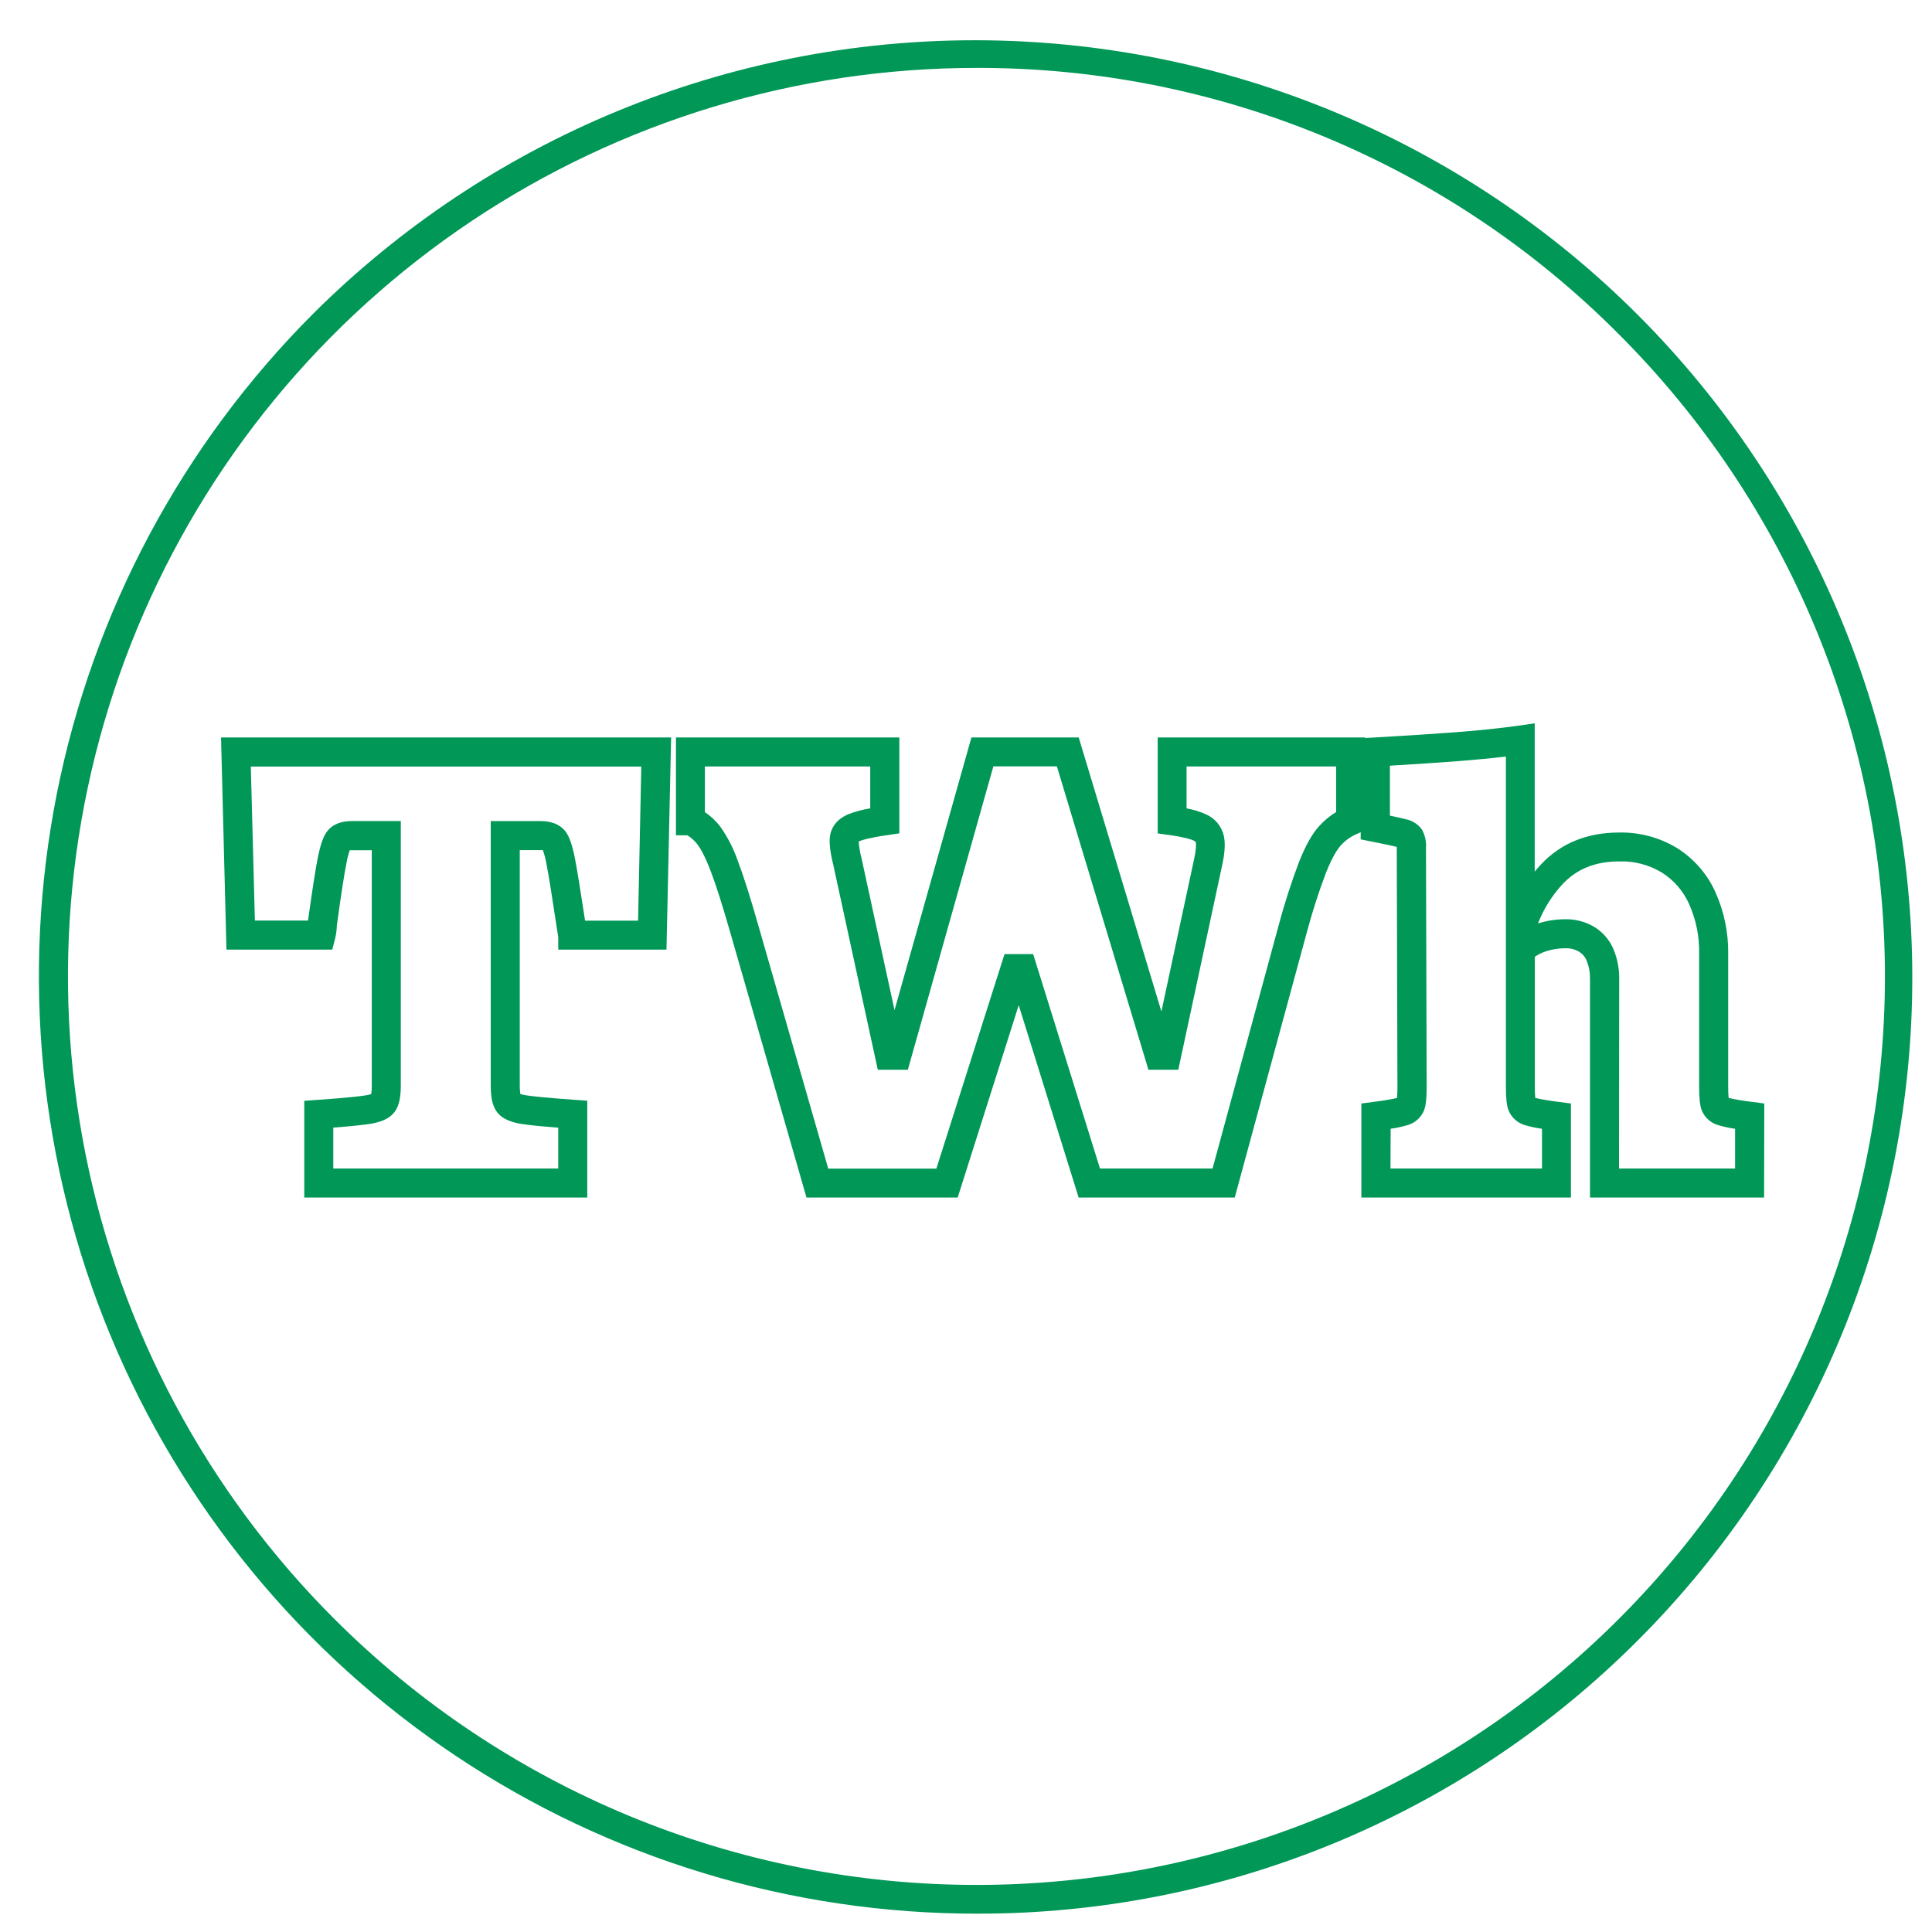 <?xml version="1.0" encoding="UTF-8"?>
<svg xmlns="http://www.w3.org/2000/svg" xmlns:xlink="http://www.w3.org/1999/xlink" width="1080" zoomAndPan="magnify" viewBox="0 0 810 810" height="1080" preserveAspectRatio="xMidYMid meet" version="1.0">
  <defs>
    <clipPath id="96cc89db54">
      <path d="M 16.305 16.305 L 802 16.305 L 802 802.305 L 16.305 802.305 Z M 16.305 16.305 " clip-rule="nonzero"></path>
    </clipPath>
  </defs>
  <rect x="-81" width="972" fill="#ffffff" y="-81" height="972" fill-opacity="1"></rect>
  <rect x="-81" width="972" fill="#ffffff" y="-81" height="972" fill-opacity="1"></rect>
  <g clip-path="url(#96cc89db54)">
    <path fill="#009757" d="M 409.312 802.305 C 404.488 802.305 399.668 802.219 394.848 802.039 C 390.027 801.863 385.211 801.598 380.402 801.242 C 375.59 800.887 370.789 800.441 365.996 799.91 C 361.203 799.379 356.418 798.762 351.648 798.051 C 346.875 797.344 342.121 796.551 337.379 795.668 C 332.637 794.785 327.91 793.812 323.207 792.758 C 318.5 791.699 313.812 790.559 309.148 789.328 C 304.484 788.098 299.848 786.785 295.23 785.383 C 290.613 783.984 286.027 782.5 281.465 780.93 C 276.902 779.359 272.375 777.707 267.875 775.973 C 263.375 774.234 258.906 772.418 254.473 770.516 C 250.039 768.617 245.645 766.637 241.281 764.574 C 236.922 762.512 232.602 760.371 228.32 758.148 C 224.039 755.926 219.801 753.629 215.602 751.25 C 211.406 748.871 207.254 746.418 203.148 743.887 C 199.043 741.359 194.984 738.754 190.973 736.074 C 186.961 733.395 183.004 730.641 179.094 727.816 C 175.184 724.988 171.328 722.094 167.527 719.125 C 163.723 716.16 159.977 713.121 156.285 710.016 C 152.594 706.91 148.961 703.738 145.387 700.5 C 141.816 697.262 138.301 693.957 134.848 690.59 C 131.398 687.219 128.008 683.789 124.684 680.297 C 121.355 676.801 118.094 673.25 114.898 669.637 C 111.707 666.023 108.578 662.352 105.52 658.621 C 102.457 654.895 99.469 651.109 96.547 647.273 C 93.625 643.434 90.777 639.543 88 635.598 C 85.223 631.656 82.52 627.66 79.887 623.617 C 77.258 619.574 74.703 615.484 72.223 611.348 C 69.742 607.211 67.34 603.031 65.016 598.805 C 62.688 594.578 60.441 590.312 58.273 586.004 C 56.105 581.695 54.016 577.348 52.008 572.965 C 49.996 568.578 48.07 564.156 46.227 559.699 C 44.379 555.246 42.617 550.754 40.934 546.234 C 39.254 541.715 37.656 537.164 36.145 532.582 C 34.633 528.004 33.203 523.398 31.859 518.766 C 30.516 514.133 29.258 509.477 28.086 504.797 C 26.914 500.117 25.828 495.418 24.828 490.699 C 23.832 485.98 22.918 481.246 22.094 476.492 C 21.27 471.742 20.531 466.977 19.883 462.195 C 19.234 457.418 18.672 452.625 18.199 447.828 C 17.727 443.027 17.344 438.219 17.047 433.406 C 16.75 428.59 16.543 423.773 16.426 418.949 C 16.309 414.129 16.277 409.305 16.336 404.484 C 16.395 399.66 16.543 394.84 16.781 390.023 C 17.016 385.203 17.344 380.395 17.754 375.586 C 18.168 370.781 18.672 365.984 19.262 361.199 C 19.852 356.41 20.531 351.637 21.297 346.875 C 22.062 342.113 22.918 337.367 23.855 332.637 C 24.797 327.902 25.824 323.191 26.941 318.5 C 28.055 313.805 29.254 309.137 30.543 304.488 C 31.828 299.84 33.199 295.215 34.656 290.617 C 36.113 286.02 37.652 281.449 39.277 276.906 C 40.902 272.367 42.609 267.855 44.402 263.375 C 46.191 258.898 48.066 254.453 50.02 250.043 C 51.973 245.637 54.008 241.262 56.125 236.93 C 58.242 232.594 60.434 228.301 62.707 224.047 C 64.98 219.793 67.332 215.582 69.762 211.414 C 72.191 207.246 74.695 203.125 77.277 199.051 C 79.855 194.973 82.512 190.949 85.238 186.969 C 87.969 182.992 90.77 179.066 93.641 175.191 C 96.516 171.32 99.457 167.5 102.473 163.734 C 105.488 159.969 108.57 156.258 111.719 152.605 C 114.871 148.953 118.086 145.359 121.367 141.824 C 124.652 138.293 128 134.82 131.41 131.41 C 135.961 126.875 140.621 122.457 145.387 118.152 C 150.156 113.852 155.027 109.664 160 105.602 C 164.973 101.535 170.043 97.594 175.211 93.777 C 180.375 89.961 185.633 86.273 190.98 82.715 C 196.328 79.156 201.758 75.73 207.273 72.438 C 212.789 69.145 218.383 65.988 224.051 62.969 C 229.723 59.949 235.461 57.074 241.273 54.336 C 247.086 51.598 252.961 49.008 258.898 46.559 C 264.836 44.109 270.832 41.809 276.883 39.652 C 282.934 37.496 289.031 35.492 295.184 33.637 C 301.332 31.781 307.523 30.074 313.758 28.523 C 319.988 26.973 326.258 25.574 332.559 24.328 C 338.859 23.082 345.188 21.992 351.543 21.059 C 357.898 20.125 364.273 19.344 370.664 18.723 C 377.059 18.102 383.461 17.637 389.879 17.328 C 396.293 17.02 402.715 16.867 409.137 16.875 C 415.562 16.883 421.98 17.047 428.395 17.367 C 434.812 17.688 441.215 18.168 447.605 18.801 C 454 19.438 460.371 20.23 466.723 21.176 C 473.078 22.125 479.402 23.227 485.703 24.484 C 492 25.746 498.266 27.156 504.496 28.723 C 510.723 30.285 516.91 32.004 523.059 33.871 C 529.203 35.742 535.301 37.758 541.348 39.926 C 547.391 42.094 553.383 44.406 559.316 46.867 C 565.25 49.328 571.117 51.934 576.922 54.684 C 582.73 57.434 588.465 60.324 594.129 63.352 C 599.789 66.383 605.375 69.551 610.887 72.855 C 616.395 76.156 621.816 79.594 627.156 83.164 C 632.496 86.734 637.746 90.434 642.906 94.262 C 648.062 98.09 653.125 102.039 658.09 106.117 C 663.055 110.191 667.918 114.387 672.676 118.699 C 677.434 123.016 682.086 127.441 686.629 131.984 C 691.172 136.527 695.598 141.176 699.91 145.938 C 704.227 150.695 708.422 155.559 712.496 160.523 C 716.57 165.488 720.523 170.547 724.352 175.707 C 728.18 180.863 731.875 186.113 735.445 191.453 C 739.016 196.793 742.453 202.219 745.758 207.727 C 749.062 213.234 752.23 218.82 755.258 224.484 C 758.289 230.148 761.18 235.883 763.93 241.688 C 766.676 247.496 769.281 253.363 771.742 259.297 C 774.203 265.23 776.52 271.219 778.688 277.266 C 780.855 283.312 782.871 289.41 784.742 295.555 C 786.609 301.699 788.324 307.887 789.891 314.117 C 791.457 320.348 792.867 326.613 794.125 332.91 C 795.383 339.211 796.488 345.535 797.434 351.887 C 798.383 358.242 799.176 364.613 799.809 371.008 C 800.445 377.398 800.922 383.801 801.246 390.215 C 801.566 396.633 801.73 403.051 801.738 409.477 C 801.742 415.898 801.594 422.316 801.285 428.734 C 800.977 435.148 800.512 441.555 799.891 447.949 C 799.266 454.34 798.488 460.715 797.555 467.07 C 796.621 473.426 795.531 479.754 794.285 486.055 C 793.039 492.355 791.641 498.625 790.09 504.855 C 788.535 511.09 786.832 517.281 784.977 523.43 C 783.121 529.578 781.113 535.68 778.961 541.73 C 776.805 547.781 774.504 553.777 772.055 559.715 C 769.605 565.652 767.012 571.527 764.277 577.34 C 761.539 583.148 758.66 588.891 755.645 594.559 C 752.625 600.23 749.469 605.824 746.176 611.34 C 742.883 616.852 739.457 622.285 735.898 627.633 C 732.34 632.98 728.652 638.234 724.836 643.402 C 721.02 648.57 717.078 653.641 713.012 658.613 C 708.945 663.586 704.762 668.457 700.457 673.223 C 696.152 677.992 691.734 682.652 687.203 687.203 C 682.664 691.766 678.02 696.211 673.262 700.543 C 668.504 704.875 663.645 709.09 658.68 713.18 C 653.715 717.273 648.648 721.238 643.488 725.078 C 638.328 728.922 633.074 732.633 627.73 736.215 C 622.383 739.797 616.953 743.242 611.438 746.559 C 605.926 749.871 600.332 753.047 594.656 756.082 C 588.984 759.121 583.242 762.016 577.426 764.766 C 571.613 767.52 565.73 770.129 559.789 772.59 C 553.844 775.051 547.84 777.367 541.781 779.531 C 535.723 781.695 529.617 783.711 523.457 785.574 C 517.301 787.438 511.098 789.148 504.855 790.703 C 498.613 792.262 492.336 793.664 486.023 794.91 C 479.711 796.156 473.371 797.246 467.008 798.18 C 460.641 799.113 454.254 799.887 447.852 800.504 C 441.445 801.121 435.031 801.582 428.605 801.883 C 422.176 802.184 415.746 802.324 409.312 802.305 Z M 409.312 28.469 C 404.641 28.473 399.965 28.559 395.297 28.73 C 390.625 28.902 385.957 29.16 381.297 29.504 C 376.637 29.848 371.984 30.277 367.336 30.793 C 362.691 31.309 358.059 31.91 353.434 32.594 C 348.812 33.281 344.203 34.051 339.605 34.906 C 335.012 35.762 330.434 36.703 325.875 37.727 C 321.312 38.75 316.773 39.859 312.254 41.051 C 307.734 42.242 303.238 43.516 298.766 44.875 C 294.293 46.23 289.848 47.668 285.426 49.191 C 281.008 50.711 276.617 52.312 272.258 53.992 C 267.895 55.676 263.566 57.438 259.273 59.281 C 254.977 61.121 250.715 63.043 246.488 65.039 C 242.266 67.039 238.078 69.113 233.93 71.266 C 229.781 73.418 225.672 75.648 221.605 77.953 C 217.539 80.254 213.516 82.633 209.539 85.086 C 205.559 87.539 201.625 90.062 197.738 92.66 C 193.852 95.254 190.016 97.922 186.227 100.66 C 182.441 103.398 178.703 106.207 175.02 109.082 C 171.336 111.957 167.703 114.898 164.129 117.91 C 160.551 120.918 157.031 123.992 153.566 127.129 C 150.105 130.27 146.699 133.473 143.355 136.734 C 140.012 140 136.727 143.324 133.504 146.711 C 130.281 150.094 127.121 153.539 124.023 157.039 C 120.93 160.539 117.898 164.098 114.934 167.711 C 111.969 171.324 109.07 174.992 106.242 178.711 C 103.41 182.43 100.648 186.199 97.957 190.023 C 95.266 193.844 92.648 197.715 90.098 201.629 C 87.551 205.547 85.074 209.512 82.672 213.52 C 80.27 217.531 77.941 221.582 75.688 225.676 C 73.434 229.77 71.254 233.906 69.152 238.082 C 67.051 242.258 65.027 246.469 63.082 250.719 C 61.137 254.969 59.266 259.25 57.48 263.57 C 55.691 267.887 53.98 272.238 52.352 276.617 C 50.723 281 49.176 285.41 47.711 289.848 C 46.246 294.285 44.859 298.746 43.559 303.238 C 42.258 307.727 41.039 312.238 39.902 316.77 C 38.766 321.305 37.715 325.859 36.746 330.43 C 35.777 335.004 34.895 339.594 34.098 344.199 C 33.297 348.801 32.582 353.422 31.953 358.051 C 31.324 362.684 30.781 367.324 30.324 371.977 C 29.863 376.629 29.492 381.285 29.207 385.953 C 28.918 390.617 28.719 395.285 28.602 399.957 C 28.488 404.629 28.461 409.305 28.516 413.977 C 28.574 418.652 28.719 423.32 28.945 427.992 C 29.176 432.66 29.492 437.32 29.891 441.977 C 30.293 446.633 30.777 451.281 31.352 455.922 C 31.922 460.559 32.578 465.188 33.324 469.801 C 34.066 474.418 34.891 479.016 35.805 483.602 C 36.715 488.184 37.711 492.75 38.789 497.297 C 39.871 501.844 41.035 506.371 42.281 510.875 C 43.527 515.379 44.855 519.859 46.266 524.316 C 47.68 528.773 49.172 533.199 50.746 537.602 C 52.32 542 53.977 546.371 55.711 550.711 C 57.445 555.051 59.262 559.359 61.152 563.633 C 63.047 567.906 65.02 572.141 67.07 576.34 C 69.121 580.543 71.246 584.703 73.449 588.824 C 75.652 592.949 77.93 597.027 80.285 601.066 C 82.637 605.105 85.062 609.098 87.566 613.047 C 90.066 616.996 92.637 620.898 95.281 624.75 C 97.926 628.605 100.641 632.41 103.422 636.164 C 106.207 639.918 109.059 643.621 111.98 647.27 C 114.898 650.918 117.887 654.512 120.941 658.055 C 123.992 661.594 127.109 665.074 130.289 668.5 C 133.473 671.922 136.715 675.289 140.02 678.594 C 144.426 683.004 148.938 687.305 153.555 691.492 C 158.172 695.684 162.891 699.754 167.707 703.711 C 172.523 707.668 177.438 711.508 182.441 715.223 C 187.449 718.938 192.543 722.531 197.723 725.996 C 202.906 729.461 208.172 732.797 213.516 736.004 C 218.863 739.211 224.285 742.285 229.781 745.227 C 235.281 748.168 240.844 750.973 246.48 753.641 C 252.117 756.309 257.812 758.836 263.57 761.227 C 269.332 763.613 275.145 765.859 281.016 767.961 C 286.883 770.062 292.801 772.02 298.766 773.832 C 304.73 775.645 310.738 777.309 316.785 778.824 C 322.832 780.34 328.914 781.707 335.027 782.926 C 341.141 784.145 347.281 785.211 353.449 786.129 C 359.617 787.047 365.801 787.809 372.004 788.422 C 378.211 789.035 384.426 789.496 390.652 789.805 C 396.879 790.109 403.109 790.266 409.344 790.266 C 415.578 790.27 421.809 790.117 428.035 789.812 C 434.266 789.508 440.48 789.051 446.684 788.441 C 452.891 787.832 459.074 787.07 465.242 786.156 C 471.41 785.242 477.551 784.18 483.664 782.965 C 489.781 781.75 495.863 780.383 501.91 778.871 C 507.957 777.355 513.965 775.695 519.93 773.887 C 525.898 772.078 531.816 770.121 537.688 768.023 C 543.555 765.922 549.371 763.68 555.133 761.297 C 560.891 758.91 566.59 756.387 572.227 753.723 C 577.863 751.055 583.43 748.254 588.93 745.316 C 594.426 742.379 599.852 739.305 605.199 736.102 C 610.547 732.895 615.812 729.562 620.996 726.098 C 626.18 722.637 631.277 719.047 636.285 715.332 C 641.293 711.621 646.203 707.785 651.023 703.832 C 655.844 699.875 660.562 695.805 665.184 691.617 C 669.801 687.43 674.316 683.133 678.727 678.727 C 683.133 674.316 687.43 669.801 691.617 665.184 C 695.805 660.562 699.875 655.844 703.832 651.023 C 707.785 646.203 711.621 641.293 715.332 636.285 C 719.047 631.277 722.637 626.18 726.098 620.996 C 729.562 615.812 732.895 610.547 736.102 605.199 C 739.305 599.852 742.379 594.426 745.316 588.93 C 748.254 583.43 751.055 577.863 753.723 572.227 C 756.387 566.59 758.91 560.891 761.297 555.133 C 763.68 549.371 765.922 543.555 768.023 537.688 C 770.121 531.816 772.078 525.898 773.887 519.93 C 775.695 513.965 777.355 507.957 778.871 501.91 C 780.383 495.863 781.75 489.781 782.965 483.664 C 784.18 477.551 785.242 471.41 786.156 465.242 C 787.07 459.074 787.832 452.891 788.441 446.684 C 789.051 440.48 789.508 434.266 789.812 428.035 C 790.117 421.809 790.27 415.578 790.266 409.344 C 790.266 403.109 790.109 396.879 789.805 390.652 C 789.496 384.426 789.035 378.211 788.422 372.004 C 787.809 365.801 787.047 359.617 786.129 353.449 C 785.211 347.281 784.145 341.141 782.926 335.027 C 781.707 328.914 780.34 322.832 778.824 316.785 C 777.309 310.738 775.645 304.73 773.832 298.766 C 772.02 292.801 770.062 286.883 767.961 281.016 C 765.859 275.145 763.613 269.332 761.227 263.57 C 758.836 257.812 756.309 252.117 753.641 246.48 C 750.973 240.844 748.168 235.281 745.227 229.781 C 742.285 224.285 739.211 218.863 736.004 213.516 C 732.797 208.172 729.461 202.906 725.996 197.723 C 722.531 192.543 718.938 187.449 715.223 182.441 C 711.508 177.438 707.668 172.523 703.711 167.707 C 699.754 162.891 695.684 158.172 691.492 153.555 C 687.305 148.938 683.004 144.426 678.594 140.02 C 674.195 135.598 669.695 131.289 665.086 127.09 C 660.477 122.891 655.766 118.809 650.953 114.844 C 646.141 110.879 641.234 107.035 636.234 103.312 C 631.234 99.59 626.145 95.992 620.965 92.52 C 615.785 89.051 610.523 85.707 605.18 82.496 C 599.836 79.285 594.414 76.211 588.918 73.266 C 583.422 70.324 577.855 67.52 572.219 64.852 C 566.586 62.184 560.887 59.656 555.129 57.27 C 549.367 54.883 543.551 52.641 537.68 50.543 C 531.809 48.445 525.891 46.492 519.922 44.688 C 513.957 42.879 507.945 41.223 501.898 39.715 C 495.848 38.203 489.766 36.848 483.648 35.637 C 477.531 34.43 471.391 33.375 465.219 32.469 C 459.051 31.566 452.863 30.812 446.656 30.215 C 440.453 29.617 434.234 29.172 428.008 28.883 C 421.777 28.59 415.547 28.453 409.312 28.469 Z M 409.312 28.469 " fill-opacity="1" fill-rule="nonzero"></path>
  </g>
  <path fill="#009757" d="M 246.215 502.074 L 127.57 502.074 L 127.57 461.523 L 133.219 461.121 C 145.926 460.215 151.195 459.594 153.387 459.227 C 154.148 459.109 154.895 458.934 155.629 458.699 C 155.812 457.52 155.895 456.328 155.871 455.133 L 155.871 356.465 L 147.668 356.465 C 147.32 356.438 146.977 356.438 146.629 356.465 C 146.035 358.195 145.586 359.961 145.277 361.762 C 144.371 366.184 142.992 375.008 141.223 388.039 C 141.203 388.891 141.141 389.734 141.031 390.578 C 140.906 391.57 140.727 392.555 140.492 393.527 L 139.301 398.121 L 94.941 398.121 L 92.672 309.188 L 281.371 309.188 L 279.422 398.121 L 234.051 398.121 L 234.051 392.973 L 233.832 391.539 C 231.617 376.793 230.035 366.941 229.117 362.25 C 228.77 360.266 228.266 358.324 227.602 356.426 C 227.297 356.406 226.988 356.406 226.684 356.426 L 217.91 356.426 L 217.91 455.09 C 217.891 456.289 217.973 457.477 218.156 458.66 C 218.891 458.895 219.637 459.07 220.398 459.188 C 222.59 459.551 227.875 460.172 240.566 461.078 L 246.215 461.484 Z M 139.734 489.91 L 234.051 489.91 L 234.051 472.785 C 226.48 472.191 221.332 471.664 218.398 471.176 C 215.086 470.621 210.398 469.445 207.965 465.648 C 206.438 463.27 205.746 460.012 205.746 455.078 L 205.746 344.246 L 226.684 344.246 C 231.145 344.246 234.551 345.598 236.781 348.207 C 238.578 350.355 239.848 353.855 241.051 359.938 C 241.918 364.387 243.348 373.129 245.297 385.984 L 267.516 385.984 L 268.867 321.379 L 105.16 321.379 L 106.863 385.957 L 129.137 385.957 C 130.988 372.711 132.34 363.98 133.301 359.305 C 134.52 353.344 135.844 349.844 137.723 347.867 C 139.938 345.449 143.289 344.219 147.668 344.219 L 168.039 344.219 L 168.039 455.051 C 168.039 459.984 167.348 463.242 165.809 465.633 C 163.375 469.418 158.699 470.594 155.387 471.148 C 152.453 471.637 147.277 472.164 139.734 472.758 Z M 139.734 489.91 " fill-opacity="1" fill-rule="nonzero"></path>
  <path fill="#009757" d="M 517.672 502.074 L 452.227 502.074 L 427.102 421.422 L 401.516 502.074 L 338.125 502.074 L 306.32 391.484 C 303.023 379.93 300.25 371.211 298.074 365.492 C 295.562 358.883 293.641 355.652 292.48 354.113 C 291.297 352.543 289.867 351.238 288.195 350.207 L 283.398 350.207 L 283.398 309.188 L 377.051 309.188 L 377.051 349.383 L 371.859 350.152 C 364.266 351.262 361.41 352.195 360.383 352.641 L 360.02 352.828 C 360.176 355.195 360.57 357.52 361.195 359.805 L 375.035 423.52 L 407.273 309.188 L 452.254 309.188 L 486.922 424.074 L 500.629 360.207 C 501.668 355.426 501.426 353.559 501.332 353.098 C 501.332 353.098 501.262 352.801 500.438 352.398 C 499.613 351.992 496.871 351.047 490.613 350.141 L 485.367 349.422 L 485.367 309.188 L 572.344 309.188 L 572.344 348.086 L 568.734 349.695 C 566.172 350.809 563.961 352.41 562.098 354.492 C 560.746 355.992 558.609 359.168 555.934 365.859 C 552.77 374.242 550.039 382.77 547.746 391.43 Z M 461.176 489.91 L 508.371 489.91 L 536.012 388.199 C 538.43 379.102 541.305 370.148 544.637 361.344 C 547.34 354.586 550.043 349.652 553.043 346.383 C 555.125 344.051 557.504 342.078 560.18 340.461 L 560.18 321.352 L 497.477 321.352 L 497.477 338.922 C 500.281 339.418 502.984 340.242 505.586 341.395 C 506.527 341.805 507.406 342.316 508.223 342.93 C 509.043 343.547 509.777 344.25 510.43 345.039 C 511.082 345.828 511.637 346.68 512.086 347.602 C 512.539 348.52 512.879 349.477 513.102 350.477 C 513.766 353.586 513.547 357.48 512.398 362.738 L 494.004 448.508 L 481.488 448.508 L 443.102 321.297 L 416.477 321.297 L 380.617 448.508 L 368.02 448.508 L 349.328 362.453 C 347.977 356.953 347.586 353.207 347.977 350.465 C 348.316 348.168 349.746 343.961 355.465 341.449 C 358.504 340.258 361.633 339.41 364.859 338.906 L 364.859 321.336 L 295.52 321.336 L 295.52 340.477 C 298.07 342.199 300.266 344.289 302.117 346.746 C 305.211 351.211 307.645 356.008 309.414 361.141 C 311.699 367.168 314.594 376.238 317.984 388.172 L 347.246 489.949 L 392.578 489.949 L 421.152 400.016 L 433.156 400.016 Z M 461.176 489.91 " fill-opacity="1" fill-rule="nonzero"></path>
  <path fill="#009757" d="M 739.605 502.074 L 666.617 502.074 L 666.617 410.527 C 666.676 407.906 666.227 405.375 665.266 402.934 C 664.625 401.27 663.547 399.961 662.035 399.012 C 660.223 397.957 658.266 397.477 656.172 397.566 C 653.461 397.566 650.816 397.98 648.234 398.812 C 646.539 399.355 644.953 400.133 643.48 401.137 L 643.48 455.645 C 643.457 457.207 643.52 458.766 643.668 460.324 C 646.859 461.039 650.082 461.578 653.332 461.945 L 658.617 462.648 L 658.617 502.074 L 570.762 502.074 L 570.762 462.648 L 576.035 461.945 C 579.285 461.578 582.504 461.039 585.699 460.324 C 585.844 458.766 585.906 457.207 585.887 455.645 L 585.602 355.629 L 585.602 355.059 C 584.25 354.723 581.316 354.074 575.371 352.883 L 570.477 351.91 L 570.477 309.523 L 576.211 309.199 C 589.117 308.469 600.672 307.711 610.566 306.969 C 620.23 306.238 628.949 305.309 636.477 304.266 L 643.438 303.254 L 643.438 365.426 C 644.25 364.438 645.074 363.48 645.926 362.562 C 654.293 353.559 665.348 349.043 678.824 349.043 C 683.098 348.953 687.301 349.461 691.434 350.566 C 695.562 351.676 699.457 353.34 703.113 355.559 C 706.625 357.77 709.75 360.438 712.477 363.562 C 715.207 366.691 717.43 370.145 719.141 373.926 C 720.984 378.004 722.359 382.234 723.27 386.613 C 724.184 390.992 724.609 395.418 724.547 399.891 L 724.547 455.645 C 724.527 457.207 724.59 458.766 724.738 460.324 C 727.93 461.039 731.152 461.578 734.402 461.945 L 739.688 462.648 Z M 678.781 489.91 L 727.441 489.91 L 727.441 473.242 C 725.152 472.926 722.902 472.445 720.684 471.812 C 719.875 471.605 719.105 471.309 718.367 470.922 C 717.633 470.535 716.949 470.07 716.324 469.523 C 715.695 468.973 715.141 468.363 714.66 467.684 C 714.176 467.008 713.777 466.285 713.465 465.512 C 712.707 463.527 712.371 460.566 712.371 455.645 L 712.371 399.891 C 712.512 392.641 711.117 385.695 708.18 379.062 C 706.973 376.336 705.391 373.848 703.441 371.59 C 701.492 369.332 699.254 367.41 696.73 365.816 C 694.055 364.199 691.203 362.992 688.176 362.199 C 685.148 361.402 682.074 361.051 678.945 361.141 C 668.863 361.141 661.008 364.305 654.969 370.82 C 650.578 375.645 647.191 381.09 644.805 387.16 C 648.523 385.988 652.336 385.402 656.238 385.402 C 658.41 385.355 660.547 385.613 662.645 386.176 C 664.742 386.738 666.723 387.586 668.578 388.715 C 670.367 389.836 671.941 391.207 673.305 392.82 C 674.668 394.438 675.75 396.223 676.551 398.176 C 678.145 402.121 678.91 406.223 678.852 410.477 Z M 582.969 489.91 L 646.492 489.91 L 646.492 473.242 C 644.184 472.926 641.91 472.449 639.668 471.812 C 638.863 471.605 638.09 471.309 637.355 470.922 C 636.621 470.535 635.938 470.07 635.312 469.52 C 634.688 468.973 634.133 468.363 633.652 467.684 C 633.172 467.008 632.773 466.285 632.465 465.512 C 631.691 463.527 631.355 460.566 631.355 455.645 L 631.355 317.172 C 625.301 317.918 618.676 318.523 611.566 319.094 C 603.094 319.742 593.402 320.379 582.723 321.012 L 582.723 341.961 C 585.75 342.598 587.926 343.086 589.238 343.434 C 590.648 343.695 591.957 344.207 593.164 344.98 C 594.371 345.754 595.387 346.727 596.215 347.895 C 597.5 350.312 598.043 352.883 597.848 355.613 L 598.133 455.633 C 598.133 461.809 597.578 464.094 597.039 465.527 C 596.719 466.297 596.32 467.02 595.832 467.691 C 595.348 468.367 594.789 468.977 594.16 469.523 C 593.531 470.066 592.848 470.531 592.109 470.914 C 591.371 471.301 590.598 471.594 589.793 471.797 C 587.574 472.441 585.324 472.918 583.035 473.23 Z M 582.969 489.91 " fill-opacity="1" fill-rule="nonzero"></path>
</svg>

